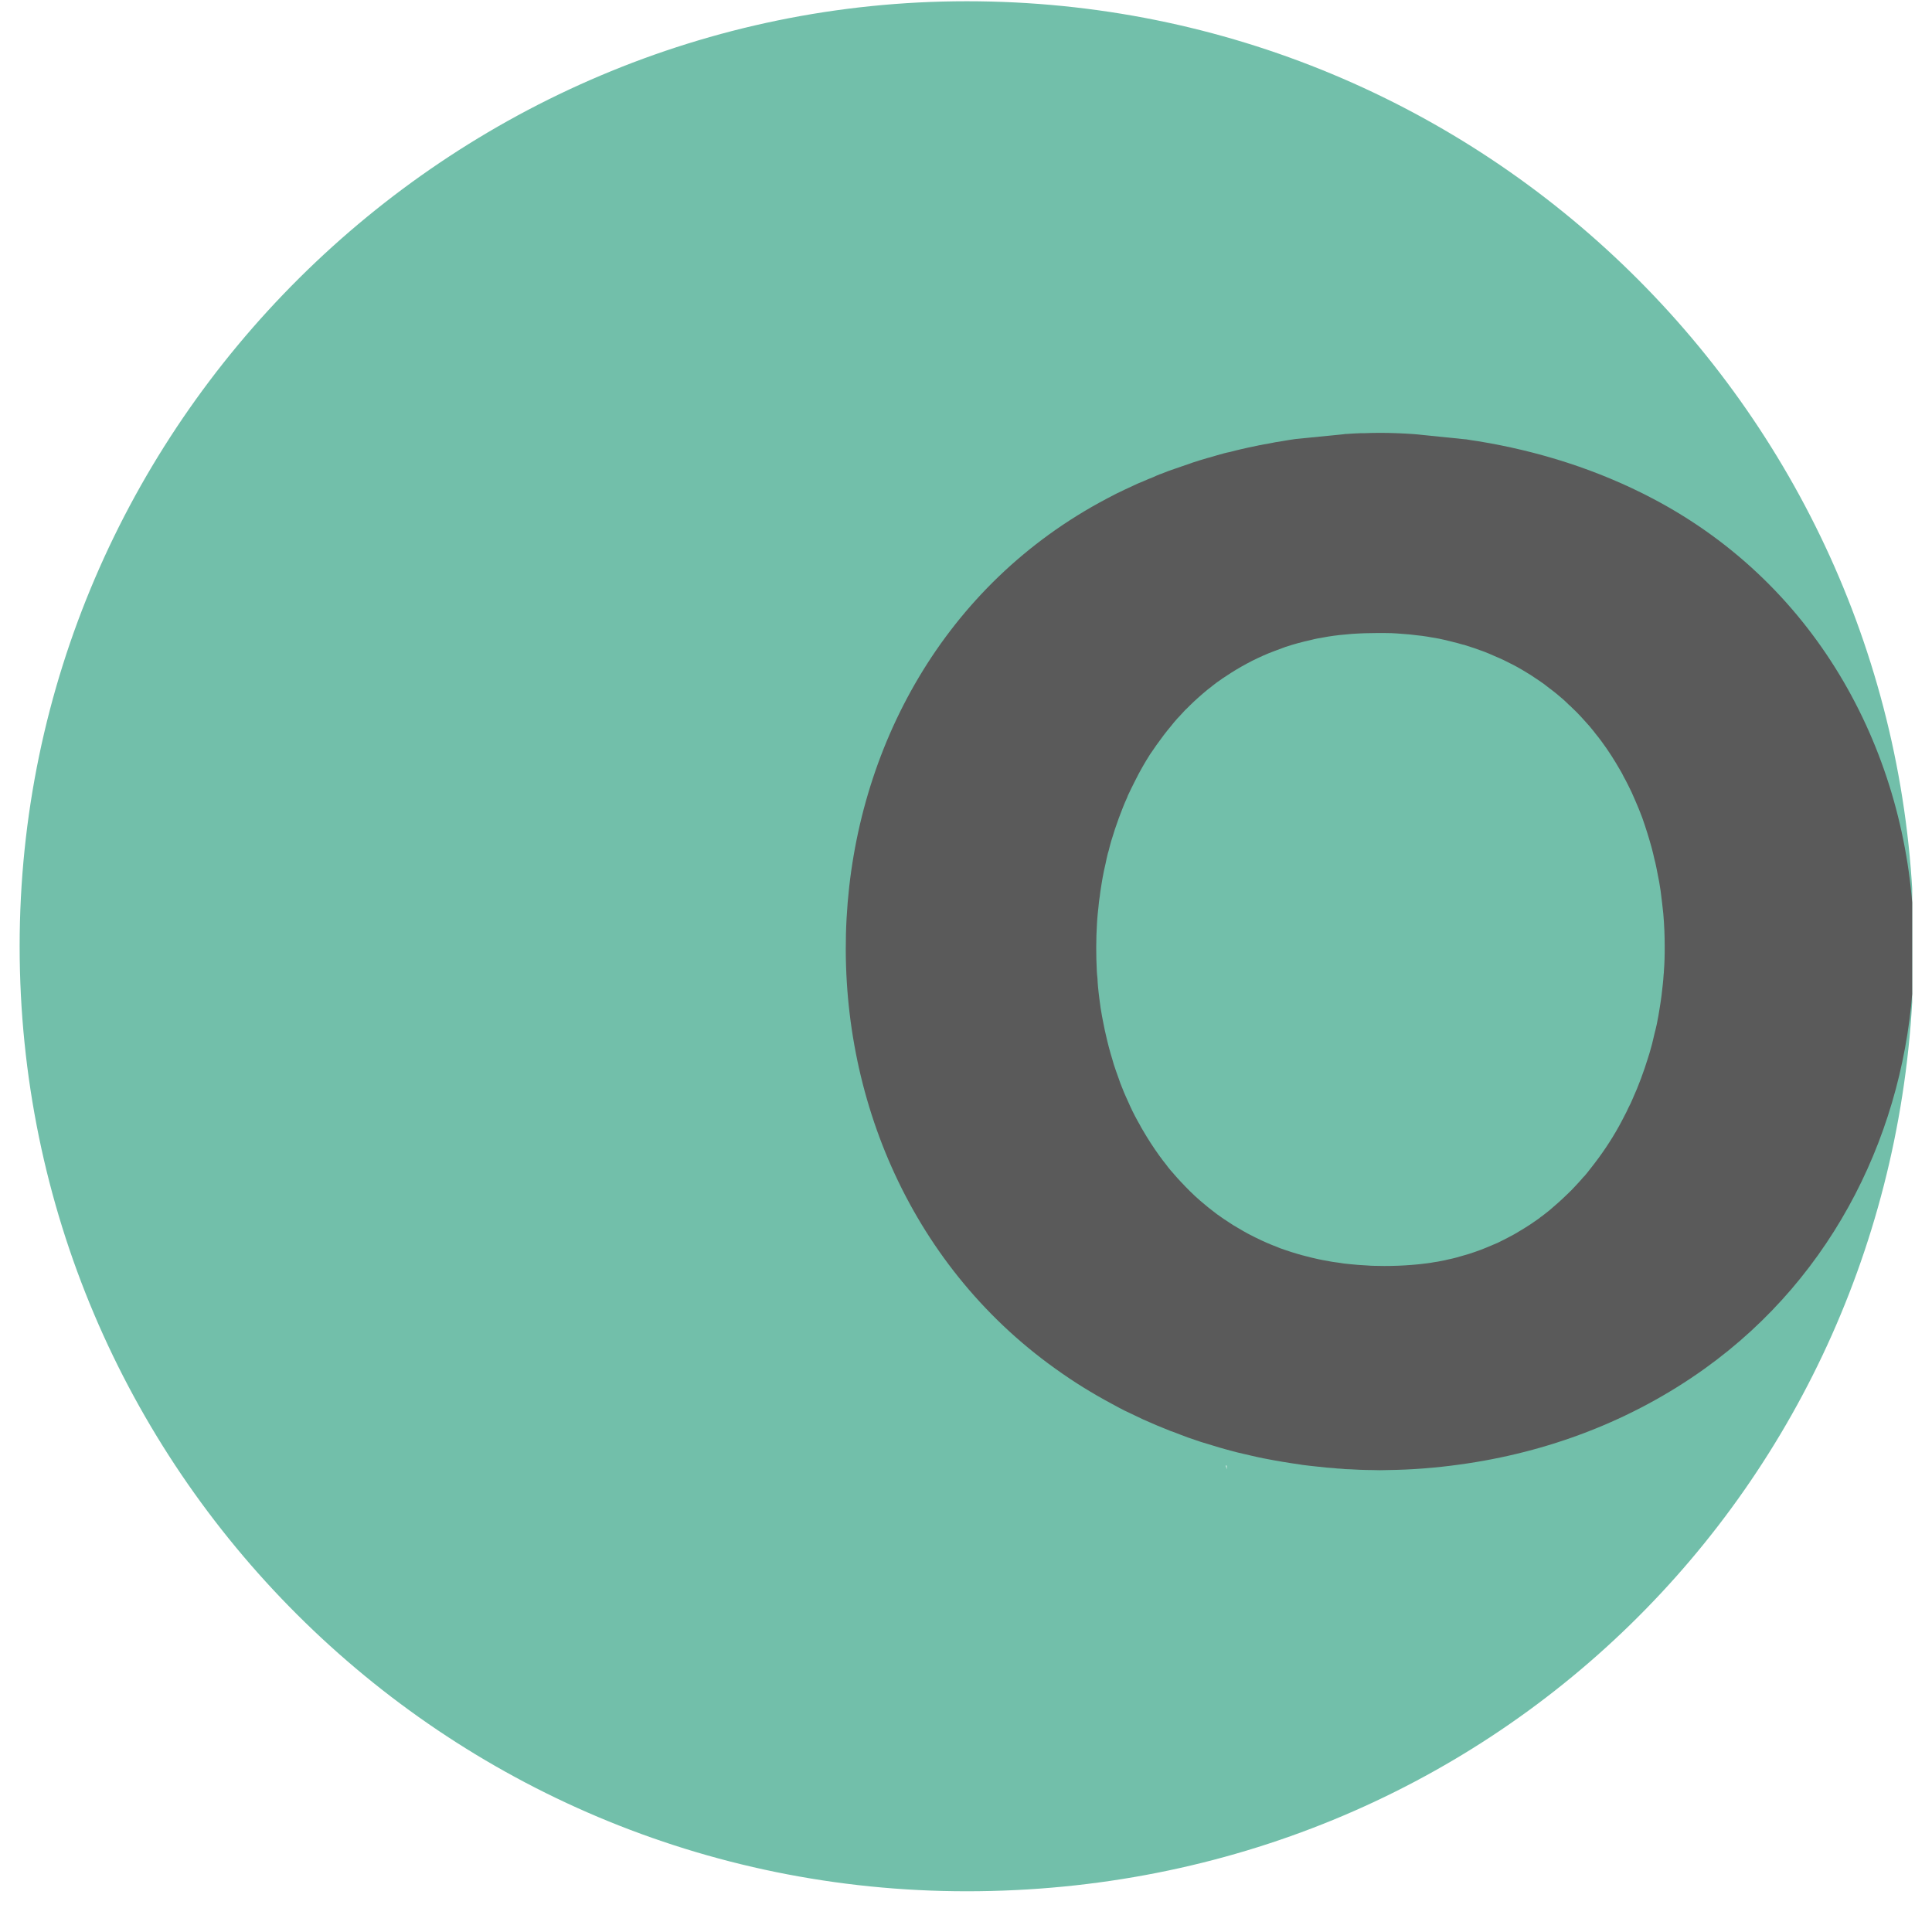 <svg xmlns="http://www.w3.org/2000/svg" xmlns:xlink="http://www.w3.org/1999/xlink" width="64" zoomAndPan="magnify" viewBox="0 0 48 48" height="64" preserveAspectRatio="xMidYMid meet" version="1.0"><defs><clipPath id="1f5fbc902b"><path d="M 0.488 0 L 47.508 0 L 47.508 47 L 0.488 47 Z M 0.488 0 " clip-rule="nonzero"/></clipPath><clipPath id="115aefb43d"><path d="M 21 10 L 47.508 10 L 47.508 37 L 21 37 Z M 21 10 " clip-rule="nonzero"/></clipPath></defs><g clip-path="url(#1f5fbc902b)"><path fill="#72bfaa" d="M 47.547 23.066 C 47.312 10.305 36.871 0.031 24.02 0.031 C 11.172 0.031 0.488 10.543 0.488 23.508 C 0.488 36.477 11.023 46.988 24.02 46.988 C 37.016 46.988 47.117 36.906 47.535 24.309 C 47.539 24.246 47.543 24.18 47.543 24.117 C 47.559 23.766 47.562 23.414 47.547 23.066 Z M 30.457 36.41 C 30.457 36.41 30.469 36.414 30.477 36.414 L 30.477 36.508 C 30.477 36.508 30.457 36.41 30.457 36.41 Z M 30.457 36.41 " fill-opacity="1" fill-rule="nonzero"/></g><g clip-path="url(#115aefb43d)"><path fill="#5a5a5a" d="M 47.547 23.066 C 47.391 18.773 45.215 14.57 41.062 12.387 C 39.703 11.672 38.23 11.207 36.719 10.961 C 36.617 10.945 36.52 10.934 36.418 10.914 C 36.414 10.914 36.41 10.914 36.402 10.914 L 35.129 10.785 L 35.125 10.785 C 34.844 10.766 34.566 10.754 34.285 10.754 L 34.262 10.754 C 34.141 10.754 34.023 10.758 33.906 10.762 C 33.875 10.762 33.844 10.762 33.812 10.762 C 33.695 10.766 33.578 10.773 33.461 10.781 L 33.434 10.781 L 33.375 10.789 L 32.199 10.906 L 32.168 10.91 C 32.062 10.926 31.957 10.941 31.852 10.961 C 31.742 10.977 31.629 10.996 31.52 11.02 C 31.445 11.031 31.367 11.047 31.289 11.062 C 31.195 11.082 31.102 11.102 31.008 11.121 C 30.949 11.133 30.895 11.148 30.836 11.16 C 30.742 11.184 30.648 11.203 30.555 11.23 C 30.508 11.238 30.461 11.25 30.414 11.262 C 30.297 11.293 30.18 11.328 30.062 11.363 C 30.043 11.367 30.02 11.375 30 11.379 C 29.871 11.418 29.746 11.453 29.621 11.496 C 29.609 11.5 29.602 11.504 29.59 11.508 C 29.449 11.555 29.312 11.602 29.172 11.652 C 29.062 11.688 28.953 11.73 28.848 11.773 C 28.832 11.777 28.824 11.781 28.812 11.785 C 28.754 11.809 28.695 11.832 28.641 11.859 C 28.559 11.891 28.48 11.922 28.406 11.957 C 28.363 11.973 28.324 11.992 28.281 12.008 C 28.172 12.059 28.062 12.109 27.953 12.16 C 27.801 12.23 27.652 12.305 27.508 12.383 C 19.359 16.672 18.82 28.715 26.219 34.004 C 26.344 34.094 26.469 34.18 26.598 34.266 C 26.809 34.406 27.023 34.539 27.246 34.668 C 27.371 34.742 27.504 34.812 27.633 34.883 C 27.734 34.938 27.832 34.992 27.934 35.043 C 27.984 35.066 28.031 35.09 28.082 35.113 C 28.188 35.164 28.293 35.215 28.402 35.266 C 28.625 35.367 28.852 35.461 29.078 35.551 C 29.098 35.559 29.121 35.566 29.145 35.574 C 29.27 35.625 29.395 35.668 29.516 35.715 C 29.625 35.754 29.73 35.789 29.836 35.824 C 29.992 35.871 30.145 35.918 30.301 35.965 C 30.406 35.996 30.508 36.023 30.613 36.051 C 30.66 36.062 30.699 36.074 30.746 36.086 C 30.863 36.113 30.98 36.141 31.098 36.168 C 31.199 36.191 31.301 36.215 31.402 36.234 C 31.703 36.293 32.008 36.344 32.312 36.387 C 32.328 36.391 32.344 36.391 32.359 36.395 C 32.484 36.41 32.609 36.426 32.734 36.438 C 32.746 36.441 32.754 36.441 32.766 36.441 C 32.895 36.457 33.027 36.469 33.16 36.477 C 33.18 36.48 33.199 36.48 33.219 36.484 C 33.289 36.488 33.363 36.492 33.434 36.5 C 33.473 36.5 33.512 36.504 33.547 36.504 L 33.551 36.504 C 33.625 36.508 33.703 36.512 33.781 36.516 C 33.887 36.52 33.988 36.523 34.09 36.523 C 34.156 36.523 34.219 36.527 34.285 36.527 C 34.352 36.527 34.418 36.523 34.48 36.523 C 35.074 36.516 35.668 36.469 36.258 36.387 C 38.438 36.09 40.535 35.305 42.352 34.004 C 45.613 31.668 47.336 28.023 47.535 24.305 C 47.539 24.242 47.543 24.176 47.543 24.113 C 47.559 23.766 47.562 23.414 47.547 23.062 Z M 33.258 31.371 C 33.164 31.359 33.074 31.348 32.988 31.328 C 32.91 31.316 32.832 31.301 32.758 31.285 C 32.648 31.262 32.539 31.234 32.434 31.207 C 32.367 31.191 32.301 31.172 32.234 31.152 C 32.227 31.152 32.223 31.148 32.219 31.148 C 32.125 31.121 32.035 31.09 31.949 31.062 C 31.902 31.047 31.859 31.031 31.816 31.016 C 31.738 30.984 31.664 30.957 31.59 30.926 C 31.512 30.895 31.434 30.859 31.355 30.824 C 31.238 30.77 31.121 30.711 31.008 30.652 C 30.93 30.609 30.852 30.566 30.777 30.52 C 30.691 30.473 30.605 30.418 30.523 30.363 C 30.52 30.363 30.516 30.359 30.512 30.355 C 30.441 30.312 30.371 30.262 30.305 30.215 C 30.281 30.199 30.266 30.184 30.242 30.172 C 30.176 30.121 30.109 30.07 30.047 30.02 C 30.035 30.012 30.027 30.004 30.016 29.996 C 29.953 29.941 29.887 29.887 29.82 29.832 C 29.648 29.684 29.488 29.523 29.332 29.355 C 29.281 29.301 29.23 29.246 29.184 29.191 C 29.176 29.184 29.172 29.18 29.168 29.172 C 29.113 29.113 29.062 29.051 29.012 28.988 C 29.004 28.977 28.996 28.965 28.984 28.949 C 28.922 28.875 28.863 28.793 28.805 28.715 C 28.652 28.504 28.512 28.285 28.383 28.062 C 28.359 28.023 28.34 27.988 28.32 27.949 C 28.23 27.793 28.148 27.637 28.074 27.473 C 28.055 27.43 28.035 27.387 28.016 27.344 C 27.984 27.277 27.957 27.211 27.926 27.141 C 27.898 27.07 27.867 26.996 27.84 26.926 C 27.824 26.887 27.812 26.844 27.797 26.805 C 27.77 26.73 27.742 26.656 27.719 26.586 C 27.688 26.5 27.66 26.41 27.637 26.324 C 27.574 26.121 27.52 25.914 27.473 25.703 C 27.453 25.625 27.438 25.543 27.422 25.465 C 27.391 25.324 27.367 25.18 27.344 25.039 C 27.332 24.961 27.324 24.879 27.312 24.801 C 27.301 24.707 27.289 24.617 27.281 24.527 C 27.273 24.453 27.27 24.379 27.266 24.305 C 27.258 24.246 27.254 24.184 27.25 24.121 C 27.23 23.73 27.23 23.336 27.254 22.945 C 27.258 22.863 27.266 22.781 27.273 22.699 C 27.281 22.637 27.285 22.578 27.293 22.516 C 27.297 22.457 27.305 22.398 27.312 22.344 C 27.316 22.316 27.32 22.289 27.324 22.266 C 27.332 22.199 27.34 22.129 27.352 22.062 C 27.363 21.98 27.379 21.902 27.391 21.824 C 27.414 21.695 27.438 21.574 27.469 21.449 C 27.484 21.367 27.504 21.289 27.523 21.207 C 27.531 21.184 27.539 21.16 27.543 21.141 C 27.562 21.059 27.586 20.973 27.609 20.891 C 27.641 20.797 27.668 20.699 27.699 20.605 C 27.762 20.418 27.828 20.234 27.902 20.051 C 27.93 19.977 27.961 19.91 27.992 19.84 C 28.004 19.812 28.016 19.785 28.023 19.762 C 28.086 19.633 28.145 19.504 28.211 19.379 C 28.32 19.16 28.441 18.949 28.57 18.746 C 28.625 18.668 28.68 18.586 28.734 18.508 C 28.848 18.348 28.965 18.191 29.09 18.043 C 29.141 17.977 29.195 17.914 29.25 17.852 C 29.262 17.84 29.27 17.828 29.281 17.82 C 29.336 17.758 29.395 17.695 29.453 17.633 C 29.465 17.625 29.473 17.617 29.484 17.605 C 29.547 17.543 29.609 17.48 29.676 17.418 C 29.746 17.352 29.82 17.289 29.895 17.223 C 29.965 17.164 30.035 17.105 30.109 17.051 C 30.109 17.047 30.117 17.047 30.117 17.043 C 30.191 16.984 30.27 16.926 30.352 16.871 C 30.359 16.863 30.371 16.859 30.379 16.852 C 30.449 16.805 30.523 16.758 30.594 16.711 C 30.762 16.605 30.934 16.508 31.109 16.418 C 31.113 16.418 31.113 16.414 31.117 16.414 C 31.293 16.328 31.469 16.246 31.66 16.176 C 31.754 16.141 31.848 16.105 31.945 16.07 C 32.145 16.004 32.348 15.949 32.562 15.902 C 32.617 15.887 32.672 15.875 32.73 15.863 C 32.773 15.855 32.816 15.848 32.863 15.84 C 32.906 15.832 32.953 15.824 32.996 15.816 C 33.184 15.785 33.379 15.766 33.574 15.75 C 33.801 15.734 34.02 15.727 34.238 15.727 C 34.344 15.727 34.445 15.727 34.547 15.73 L 34.566 15.73 C 34.664 15.734 34.766 15.742 34.863 15.75 C 34.973 15.758 35.078 15.766 35.18 15.781 C 35.281 15.789 35.383 15.805 35.48 15.82 L 35.523 15.828 C 35.602 15.84 35.676 15.855 35.75 15.867 C 35.859 15.891 35.973 15.914 36.082 15.945 C 36.172 15.965 36.262 15.992 36.348 16.016 C 36.355 16.016 36.363 16.02 36.371 16.02 C 36.457 16.047 36.539 16.074 36.625 16.102 C 36.703 16.129 36.781 16.156 36.855 16.184 C 36.863 16.188 36.867 16.191 36.875 16.191 C 36.957 16.223 37.039 16.258 37.117 16.293 C 37.199 16.328 37.281 16.363 37.355 16.398 C 37.438 16.438 37.516 16.477 37.59 16.516 C 37.668 16.555 37.742 16.598 37.816 16.641 C 37.957 16.723 38.094 16.809 38.227 16.902 C 38.316 16.961 38.402 17.023 38.488 17.094 C 38.547 17.137 38.602 17.18 38.66 17.227 C 38.77 17.316 38.879 17.41 38.98 17.512 C 39.008 17.531 39.027 17.555 39.051 17.578 C 39.09 17.613 39.129 17.652 39.168 17.691 C 39.207 17.73 39.242 17.77 39.281 17.809 C 39.328 17.859 39.371 17.91 39.418 17.961 C 39.469 18.016 39.516 18.07 39.562 18.129 C 39.59 18.16 39.609 18.188 39.633 18.219 C 39.691 18.289 39.742 18.355 39.797 18.43 C 39.961 18.652 40.113 18.891 40.254 19.137 C 40.281 19.184 40.309 19.23 40.332 19.281 C 40.332 19.285 40.34 19.293 40.34 19.297 C 40.379 19.367 40.418 19.441 40.457 19.52 C 40.484 19.574 40.512 19.629 40.539 19.688 C 40.598 19.82 40.656 19.953 40.711 20.086 C 40.742 20.16 40.77 20.238 40.801 20.316 C 40.887 20.559 40.965 20.809 41.035 21.062 C 41.059 21.152 41.082 21.246 41.102 21.34 C 41.121 21.402 41.133 21.469 41.148 21.535 C 41.164 21.613 41.18 21.691 41.195 21.773 C 41.203 21.82 41.215 21.871 41.223 21.918 C 41.234 21.992 41.246 22.066 41.258 22.137 C 41.281 22.32 41.305 22.512 41.324 22.699 C 41.348 22.973 41.359 23.246 41.359 23.52 C 41.359 23.625 41.359 23.73 41.355 23.832 C 41.352 23.926 41.348 24.02 41.34 24.113 C 41.34 24.148 41.336 24.184 41.332 24.219 C 41.328 24.297 41.32 24.375 41.312 24.453 C 41.293 24.641 41.27 24.832 41.238 25.02 C 41.219 25.16 41.191 25.297 41.164 25.438 C 41.145 25.516 41.129 25.602 41.105 25.684 C 41.086 25.773 41.062 25.859 41.043 25.945 C 41.035 25.969 41.031 25.992 41.023 26.016 C 41 26.105 40.973 26.195 40.945 26.281 C 40.836 26.633 40.711 26.973 40.562 27.301 C 40.531 27.375 40.496 27.453 40.457 27.523 C 40.426 27.59 40.398 27.652 40.363 27.715 C 40.32 27.801 40.273 27.887 40.227 27.973 C 40.02 28.348 39.781 28.699 39.52 29.027 C 39.469 29.094 39.414 29.164 39.359 29.227 C 39.355 29.23 39.352 29.23 39.348 29.234 C 39.285 29.309 39.219 29.383 39.152 29.453 C 39.086 29.527 39.012 29.602 38.941 29.668 C 38.797 29.809 38.648 29.941 38.496 30.07 C 38.434 30.117 38.379 30.164 38.316 30.211 C 38.289 30.227 38.266 30.246 38.238 30.27 C 38.164 30.32 38.09 30.375 38.012 30.426 C 37.926 30.48 37.844 30.535 37.754 30.586 C 37.668 30.641 37.582 30.688 37.492 30.734 C 37.406 30.781 37.316 30.824 37.23 30.867 C 37.223 30.871 37.219 30.871 37.215 30.875 C 37.121 30.914 37.031 30.953 36.938 30.992 C 36.844 31.031 36.746 31.07 36.648 31.102 C 36.551 31.137 36.449 31.168 36.352 31.195 C 36.234 31.23 36.109 31.266 35.988 31.289 C 35.93 31.305 35.871 31.316 35.809 31.328 C 35.75 31.34 35.691 31.352 35.629 31.359 C 35.57 31.371 35.512 31.379 35.449 31.387 C 35.328 31.402 35.203 31.418 35.078 31.426 C 34.844 31.445 34.617 31.453 34.395 31.453 C 34.309 31.453 34.223 31.449 34.137 31.449 C 34.086 31.449 34.031 31.445 33.98 31.441 C 33.824 31.434 33.672 31.422 33.523 31.406 C 33.434 31.398 33.344 31.387 33.258 31.371 Z M 33.258 31.371 " fill-opacity="1" fill-rule="nonzero"/></g></svg>